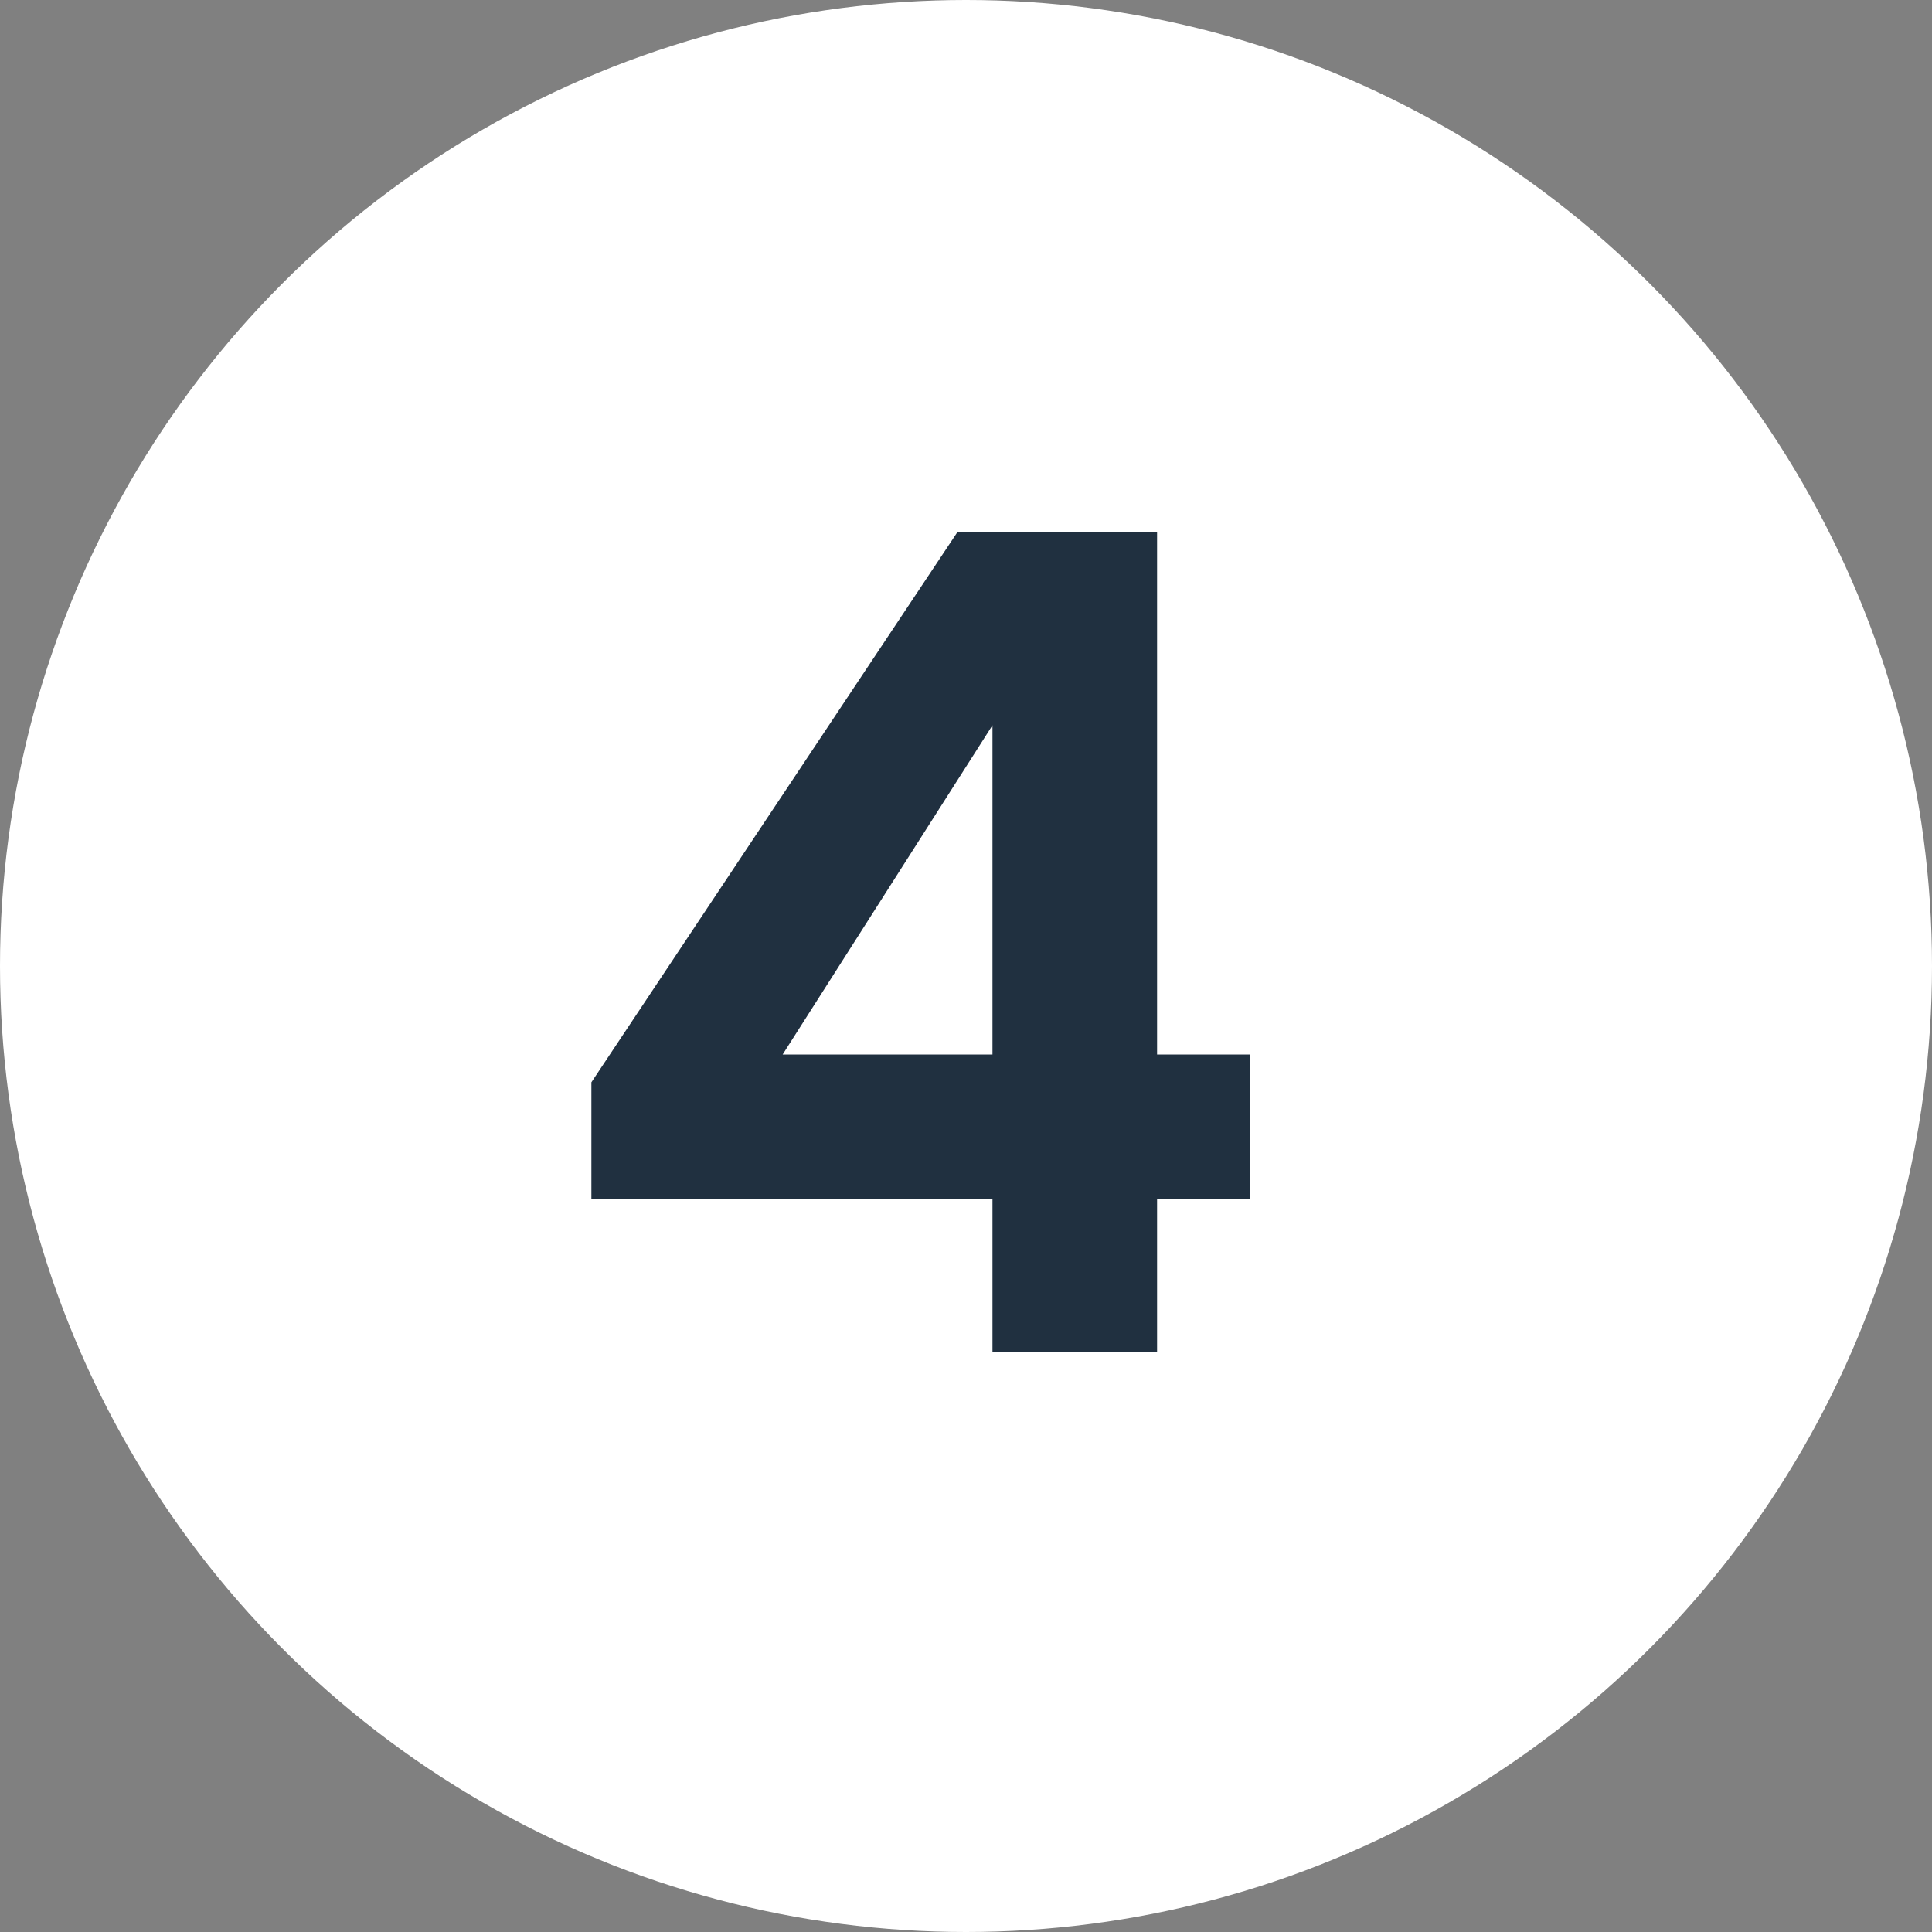 <?xml version="1.0" encoding="UTF-8"?> <svg xmlns="http://www.w3.org/2000/svg" width="20" height="20" viewBox="0 0 20 20" fill="none"><rect x="0" y="0" width="20" height="20" fill="#808080" stroke="none"/> <circle cx="10" cy="10" r="10" fill="white"></circle> <path d="M11.978 10.916H12.938V12.416H11.978V14H10.274V12.416H6.122V11.204L9.914 5.504H11.978V10.916ZM8.102 10.916H10.274V7.508L8.102 10.916Z" fill="#203040"></path> </svg> 